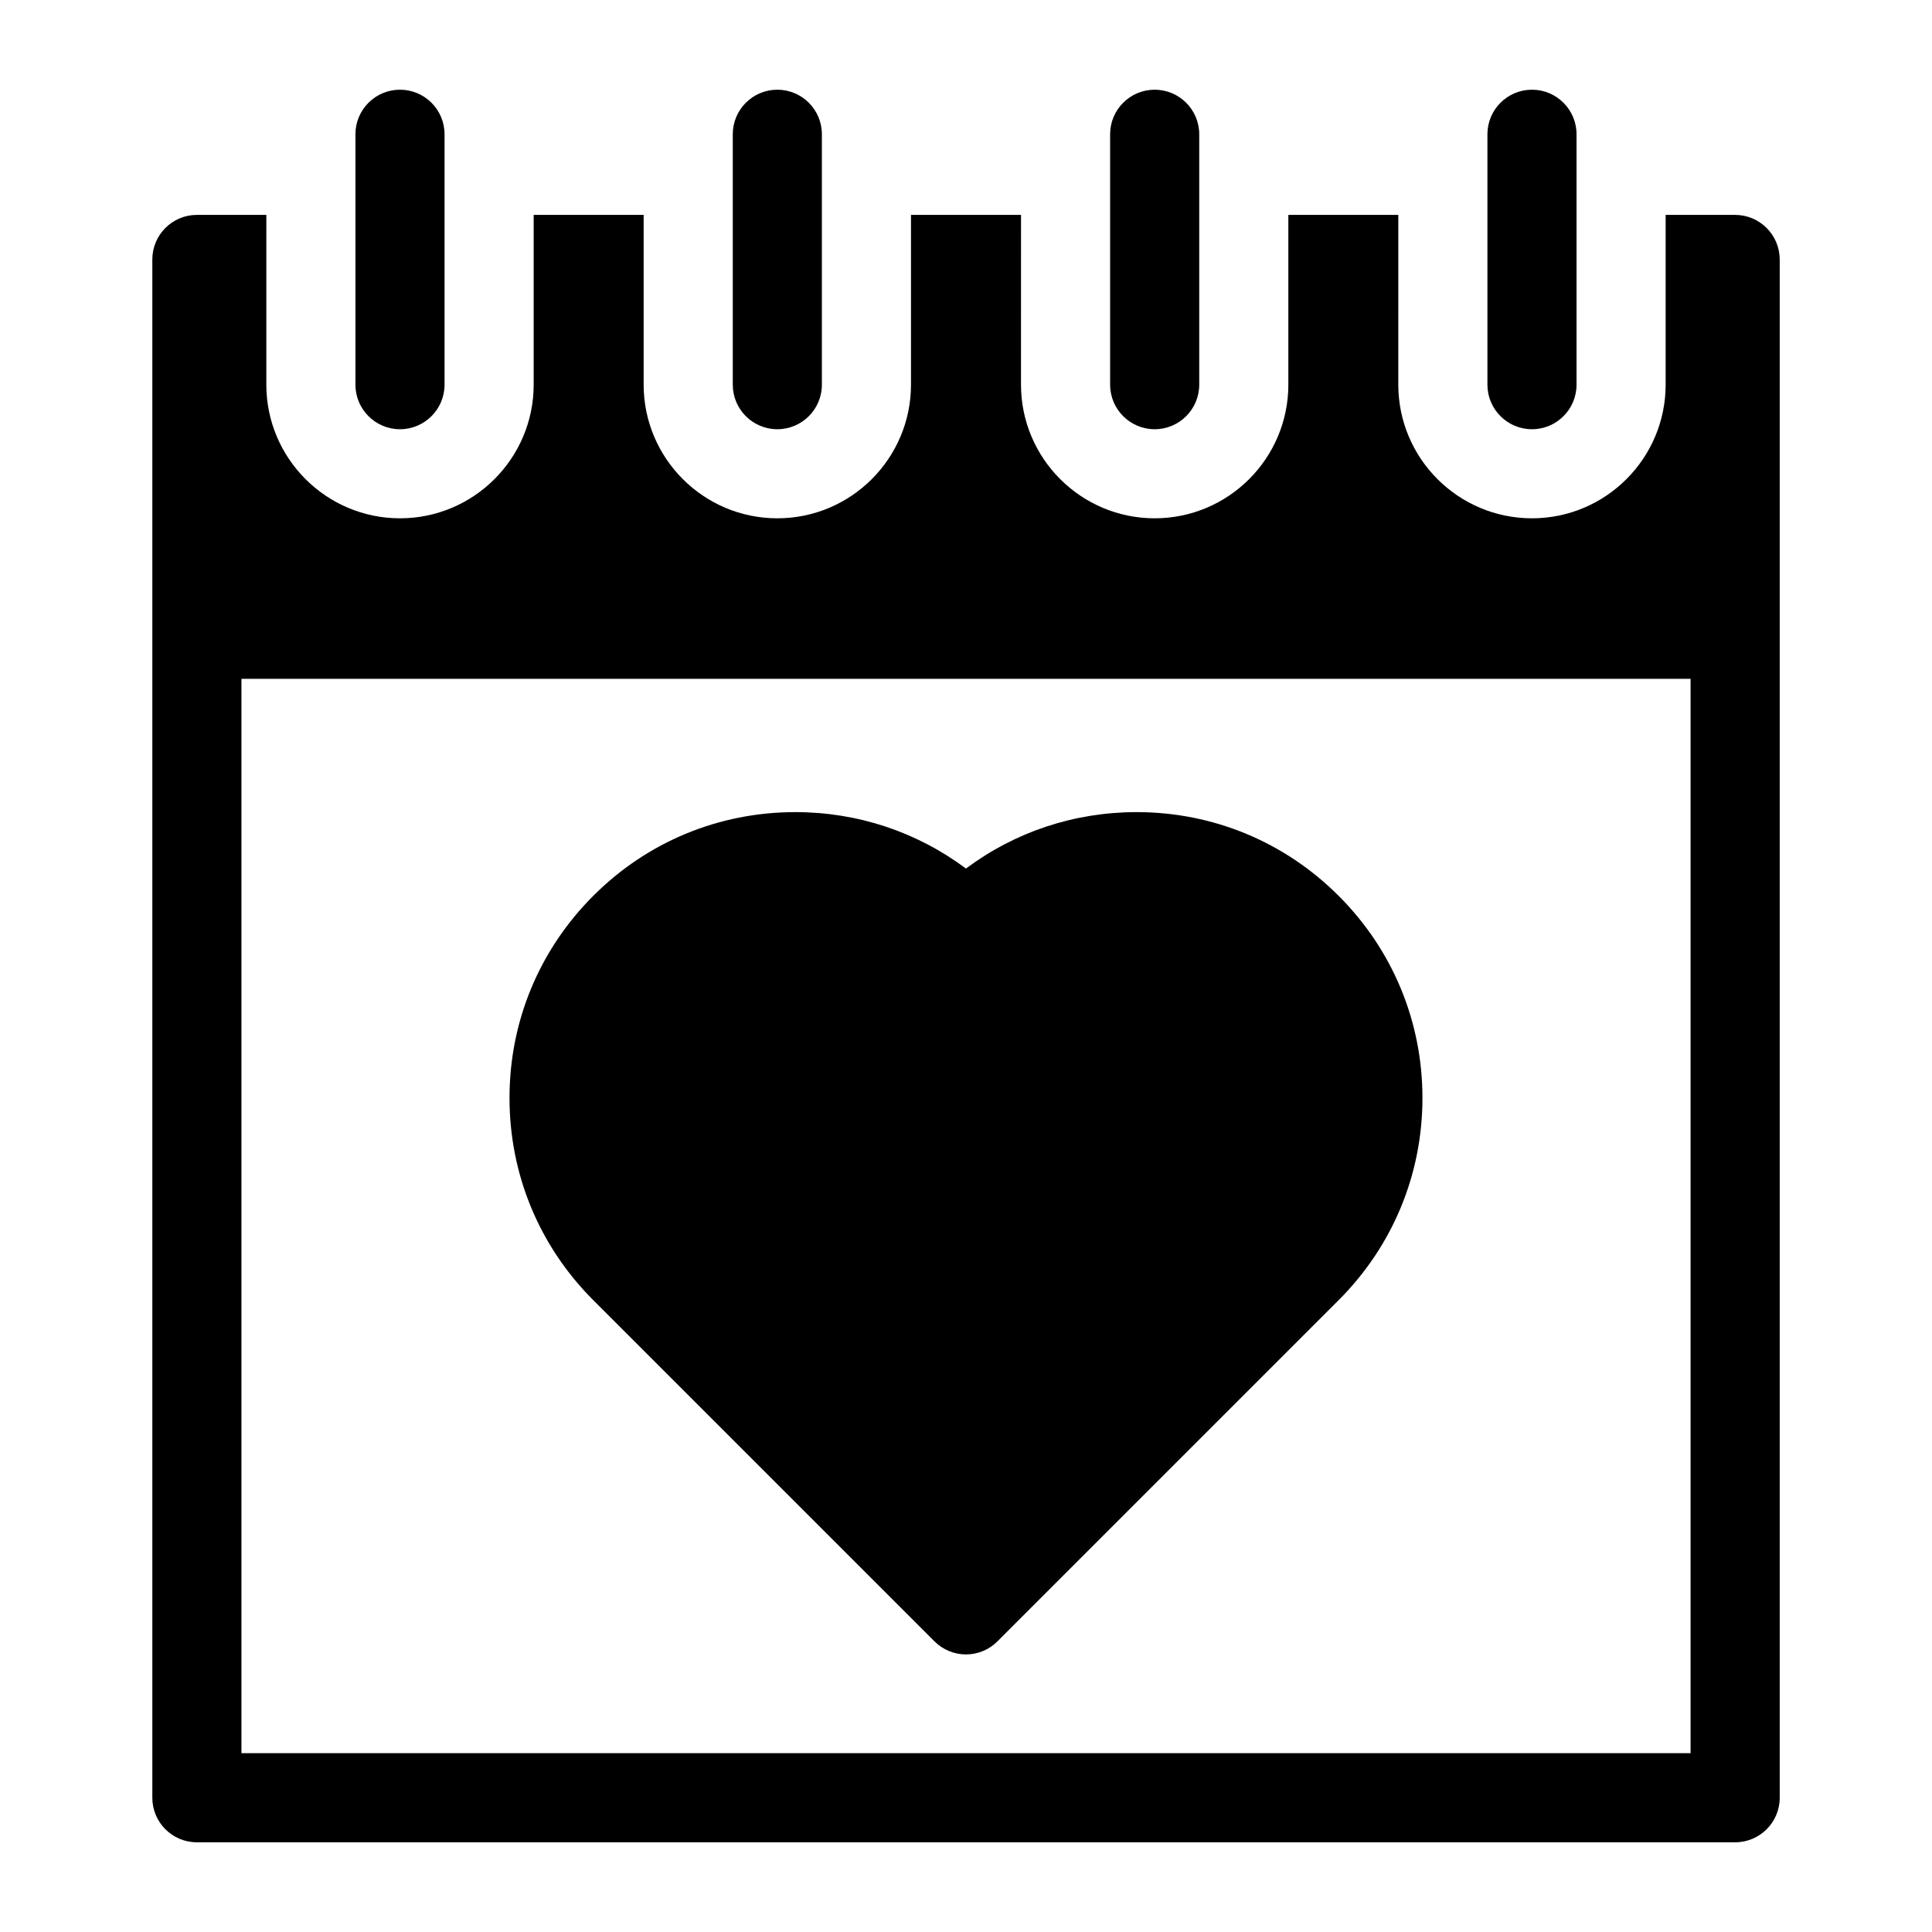 <?xml version="1.0" encoding="UTF-8"?>
<!-- Uploaded to: ICON Repo, www.iconrepo.com, Generator: ICON Repo Mixer Tools -->
<svg fill="#000000" width="800px" height="800px" version="1.1" viewBox="144 144 512 512" xmlns="http://www.w3.org/2000/svg">
 <g>
  <path d="m603.82 200.95h-18.406v44.98c0 19.539-15.887 35.426-35.426 35.426-19.539 0-35.426-15.887-35.426-35.426l0.004-44.98h-29.141v44.98c0 19.539-15.887 35.426-35.426 35.426s-35.426-15.887-35.426-35.426l0.004-44.98h-29.156v44.98c0 19.539-15.887 35.426-35.426 35.426-19.539 0-35.426-15.887-35.426-35.426v-44.98h-29.141v44.98c0 19.539-15.887 35.426-35.426 35.426-19.539 0-35.426-15.887-35.426-35.426l0.004-44.98h-18.406c-6.519 0-11.809 5.289-11.809 11.809v407.66c0 6.519 5.289 11.809 11.809 11.809h407.66c6.519 0 11.809-5.289 11.809-11.809v-407.66c-0.016-6.516-5.305-11.809-11.824-11.809zm-11.809 407.66h-384.03v-284.71h384.04v284.71z"/>
  <path d="m250 257.75c6.519 0 11.809-5.289 11.809-11.809v-66.359c0-6.519-5.289-11.809-11.809-11.809-6.516 0-11.809 5.289-11.809 11.809v66.359c0 6.519 5.293 11.809 11.809 11.809z"/>
  <path d="m350 257.75c6.519 0 11.809-5.289 11.809-11.809v-66.359c0-6.519-5.289-11.809-11.809-11.809-6.519 0-11.809 5.289-11.809 11.809v66.359c0 6.519 5.289 11.809 11.809 11.809z"/>
  <path d="m450 257.75c6.519 0 11.809-5.289 11.809-11.809v-66.359c0-6.519-5.289-11.809-11.809-11.809s-11.809 5.289-11.809 11.809v66.359c0.004 6.519 5.293 11.809 11.809 11.809z"/>
  <path d="m549.99 257.75c6.519 0 11.809-5.289 11.809-11.809v-66.359c0-6.519-5.289-11.809-11.809-11.809-6.519 0-11.809 5.289-11.809 11.809v66.359c0 6.519 5.289 11.809 11.809 11.809z"/>
  <path d="m445.21 359.22c-16.516 0-32.227 5.242-45.219 14.957-13.004-9.715-28.703-14.957-45.219-14.957-20.246 0-39.266 7.871-53.562 22.199-14.312 14.312-22.199 33.332-22.184 53.562 0 20.23 7.871 39.25 22.184 53.562l90.434 90.434c2.219 2.219 5.227 3.465 8.344 3.465 3.117 0 6.141-1.242 8.344-3.465l90.434-90.434c14.312-14.312 22.199-33.332 22.199-53.562s-7.871-39.25-22.199-53.562c-14.305-14.328-33.324-22.199-53.555-22.199z"/>
 </g>
</svg>